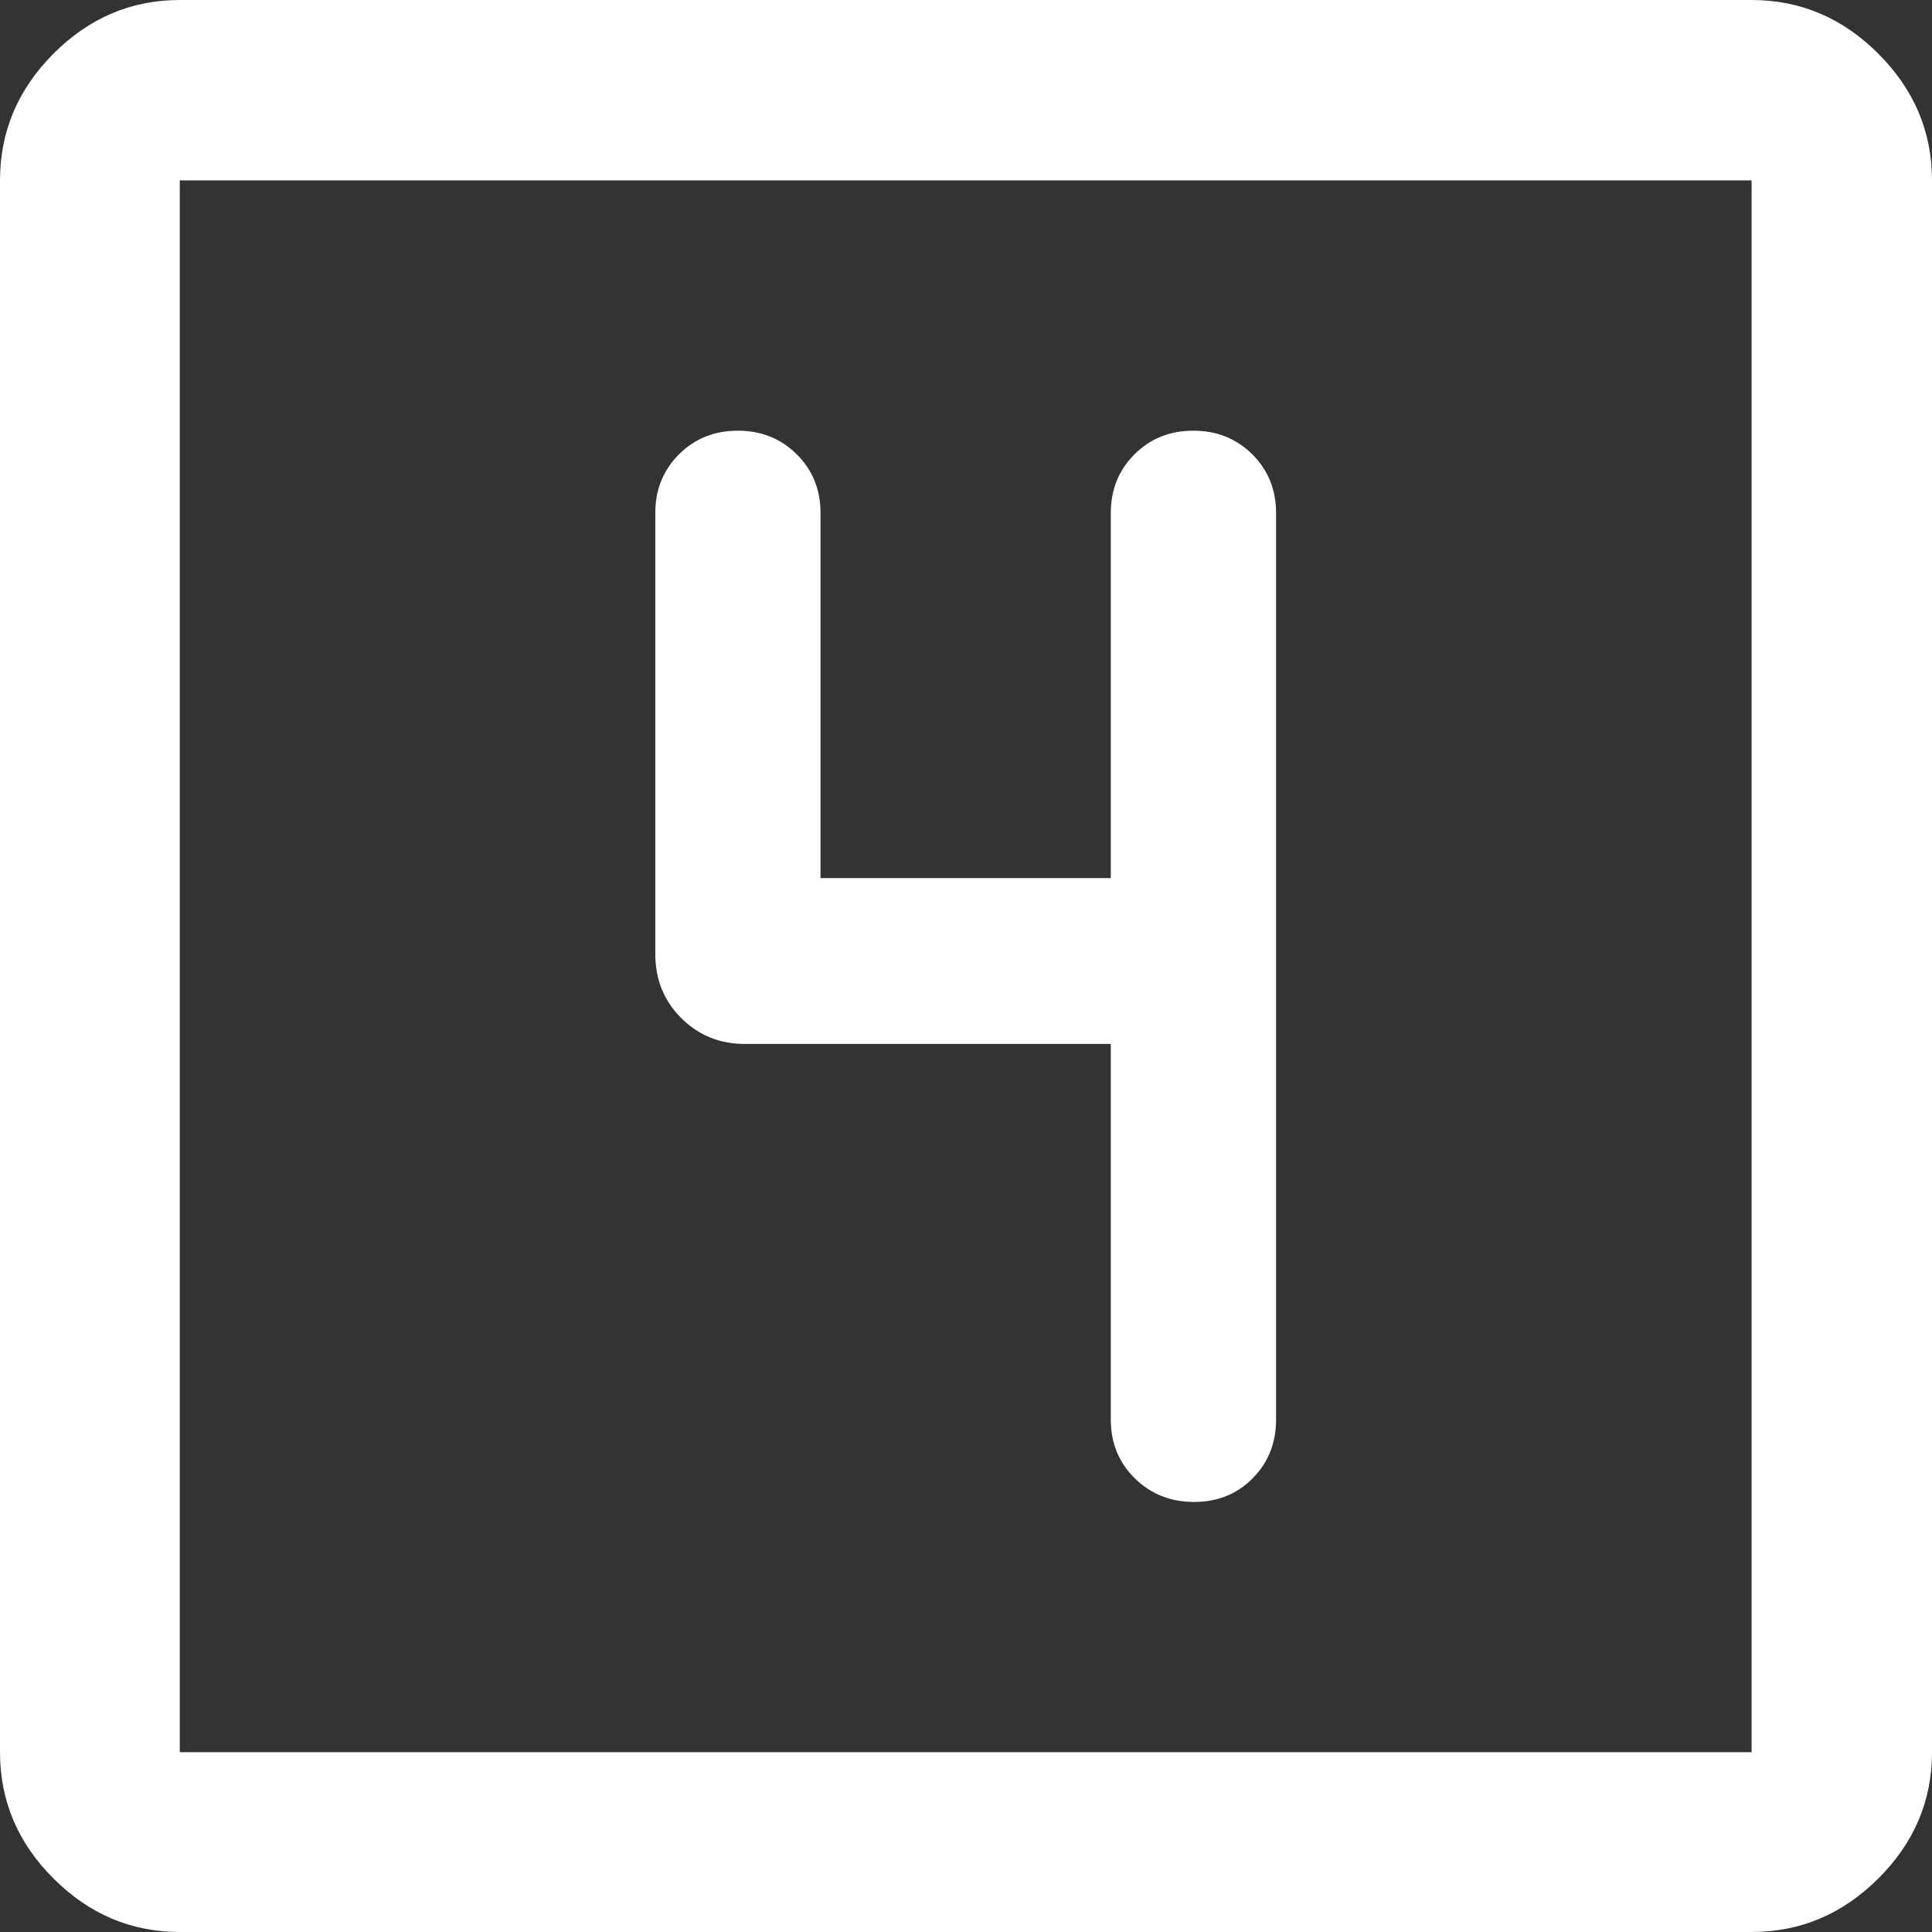<?xml version="1.0" encoding="UTF-8"?> <svg xmlns="http://www.w3.org/2000/svg" width="37" height="37" viewBox="0 0 37 37" fill="none"><rect x="0" y="0" width="37" height="37" fill="#333333" stroke="none"/><path d="M21.273 19.993V27.187C21.273 27.634 21.426 28.009 21.732 28.311C22.038 28.613 22.417 28.764 22.869 28.764C23.318 28.764 23.692 28.613 23.99 28.311C24.289 28.009 24.438 27.634 24.438 27.187V9.824C24.438 9.378 24.286 9.003 23.983 8.701C23.679 8.399 23.302 8.248 22.854 8.248C22.405 8.248 22.029 8.399 21.727 8.701C21.424 9.003 21.273 9.378 21.273 9.824V16.817H15.714V9.824C15.714 9.378 15.563 9.003 15.259 8.701C14.955 8.399 14.579 8.248 14.13 8.248C13.682 8.248 13.306 8.399 13.003 8.701C12.701 9.003 12.55 9.378 12.55 9.824V18.272C12.55 18.758 12.715 19.166 13.046 19.497C13.377 19.828 13.785 19.993 14.271 19.993H21.273ZM3.443 37C2.513 37 1.707 36.658 1.024 35.975C0.341 35.293 0 34.487 0 33.557V3.455C0 2.522 0.341 1.713 1.024 1.028C1.707 0.343 2.513 0 3.443 0H33.545C34.478 0 35.287 0.343 35.972 1.028C36.657 1.713 37 2.522 37 3.455V33.557C37 34.487 36.657 35.293 35.972 35.975C35.287 36.658 34.478 37 33.545 37H3.443ZM3.443 33.557H33.545V3.455H3.443V33.557Z" fill="white"></path></svg> 